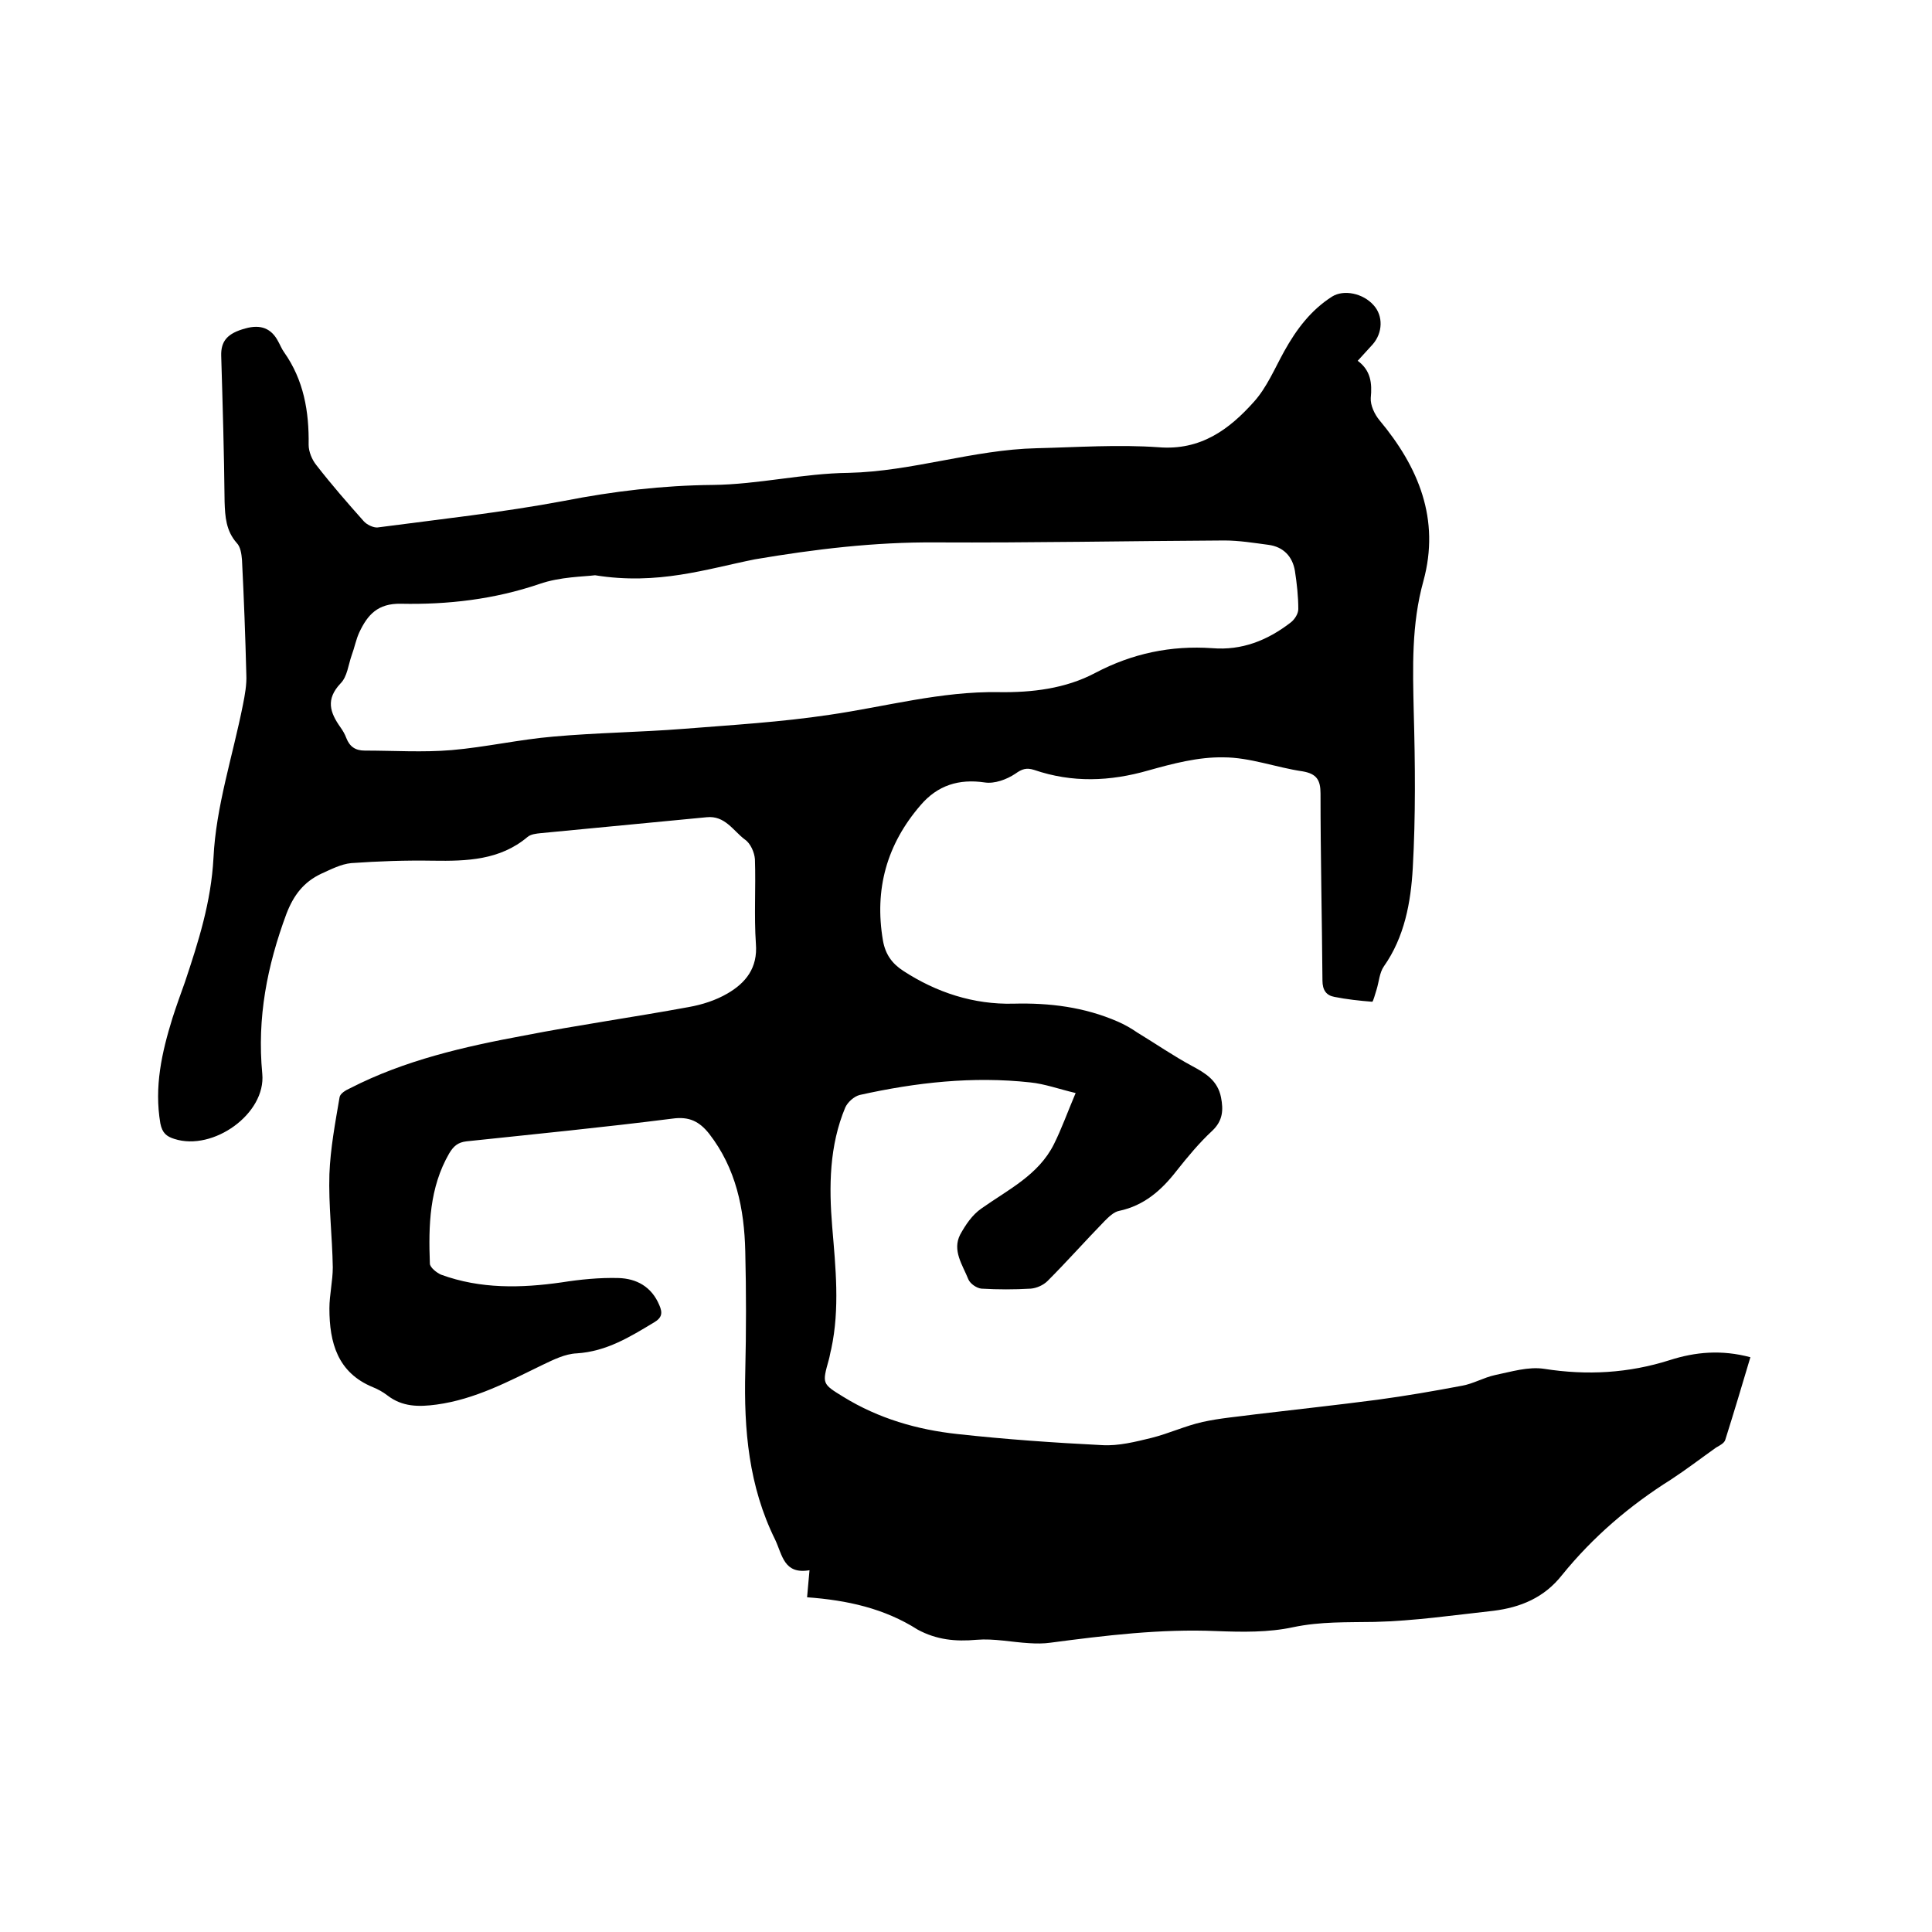 <svg enable-background="new 0 0 400 400" viewBox="0 0 400 400" xmlns="http://www.w3.org/2000/svg"><path d="m167.1 330.7c.2-2.1.3-3.6.5-5.6-5.3.9-5.6-3.1-7.1-6.3-5.5-11.1-6.5-22.8-6.2-34.9.2-8.3.2-16.5 0-24.8-.2-8.8-1.9-17.2-7.5-24.4-2-2.5-4.1-3.6-7.6-3.1-14.2 1.8-28.4 3.2-42.6 4.7-1.8.2-2.7 1-3.6 2.5-4.1 7.1-4.3 14.9-4 22.8 0 .8 1.4 1.9 2.3 2.3 8.2 3 16.6 2.8 25 1.6 3.8-.6 7.8-1 11.7-.9 3.8.1 6.9 1.8 8.5 5.6.7 1.6.6 2.6-1.1 3.6-5 3-9.8 6-16 6.4-2.4.1-4.8 1.3-7.1 2.4-7 3.4-13.9 7.1-21.9 8.2-3.7.5-7.1.5-10.2-1.9-.9-.7-2-1.3-3-1.7-7.3-3-9-9.2-9-16.3 0-2.8.7-5.7.7-8.5-.1-6.4-.9-12.9-.7-19.3.2-5.3 1.2-10.6 2.1-15.9.1-.8 1.3-1.5 2.2-1.9 11.3-5.8 23.6-8.6 36-10.9 11.3-2.2 22.7-3.8 34.1-5.9 2.8-.5 5.6-1.4 8-2.8 3.8-2.2 6.3-5.3 5.9-10.3-.4-5.8 0-11.6-.2-17.5-.1-1.4-.9-3.3-2.1-4.1-2.4-1.8-4.1-5-7.9-4.6-11.5 1.1-23 2.2-34.4 3.3-.9.1-2 .2-2.7.8-5.7 4.8-12.6 5-19.5 4.9-5.7-.1-11.4.1-17 .5-2.1.2-4.2 1.3-6.2 2.2-3.6 1.7-5.7 4.4-7.2 8.3-4 10.8-6.1 21.5-5 33.1.8 8.3-10.2 16.1-18.2 13.5-1.6-.5-2.5-1.2-2.9-3.2-1.3-7.6.3-14.7 2.5-21.8.8-2.5 1.7-5 2.6-7.5 2.8-8.4 5.4-16.5 5.9-25.7.5-10.6 4-21.1 6.1-31.7.4-2 .8-4.2.7-6.2-.2-7.9-.5-15.9-.9-23.8-.1-1.2-.3-2.7-1.1-3.5-2.2-2.5-2.4-5.4-2.5-8.5-.1-10.1-.4-20.1-.7-30.2-.1-3.1 1.3-4.7 5-5.7 3.2-.9 5.4 0 6.8 2.7.4.7.7 1.5 1.2 2.2 4.1 5.8 5.2 12.3 5.1 19.2 0 1.4.7 3.1 1.6 4.2 3.1 4 6.5 7.9 9.8 11.6.6.7 2 1.4 2.9 1.3 12.9-1.7 25.8-3.1 38.6-5.5 10.2-2 20.4-3.2 30.8-3.3 9.4-.1 18.7-2.4 28.1-2.5 13.2-.3 25.8-4.8 38.9-5.1 8.4-.2 16.9-.8 25.3-.2 8.7.7 14.6-3.7 19.7-9.4 2.7-3 4.3-6.9 6.3-10.5 2.5-4.5 5.5-8.5 9.9-11.3 2.4-1.5 6.4-.7 8.6 1.8 2 2.2 1.9 5.7-.2 8.1-1 1.1-2 2.2-3.1 3.4 2.7 2 3 4.6 2.7 7.7-.1 1.5.8 3.4 1.8 4.6 8.1 9.7 12.6 20.5 9.1 33.3-2.5 9-2.2 18-2 27.1.3 10.8.4 21.6-.2 32.3-.4 7.1-1.7 14.3-6 20.4-.9 1.3-1 3.2-1.5 4.8-.3.9-.7 2.5-.9 2.5-2.6-.2-5.3-.5-7.8-1-1.7-.3-2.5-1.4-2.5-3.4-.1-12.9-.4-25.8-.4-38.7 0-2.8-.8-4.1-3.7-4.6-5.5-.8-10.9-2.9-16.4-2.9-5.2-.1-10.5 1.3-15.5 2.7-8 2.3-15.8 2.6-23.7-.1-1.6-.5-2.5-.2-3.9.8-1.8 1.2-4.3 2.1-6.3 1.8-5.4-.8-9.8.6-13.3 4.7-7 8.1-9.6 17.4-7.8 28 .5 2.9 1.9 4.8 4.2 6.3 6.9 4.5 14.6 7 22.8 6.8 7.5-.2 14.7.7 21.6 3.7 1.4.6 2.8 1.4 4.1 2.3 3.8 2.3 7.4 4.8 11.3 6.9 2.8 1.5 5.3 3 6 6.5.5 2.6.4 4.8-1.8 6.9-2.7 2.5-5.1 5.4-7.4 8.3-3.1 4-6.7 7.2-11.9 8.3-1.1.2-2.2 1.3-3 2.1-4 4.1-7.8 8.4-11.8 12.4-.9.9-2.3 1.5-3.5 1.6-3.4.2-6.8.2-10.2 0-1-.1-2.3-1-2.7-1.9-1.2-3-3.4-6-1.7-9.3 1.1-2 2.5-4.1 4.4-5.4 5.5-3.9 11.8-6.9 15-13.3 1.6-3.2 2.8-6.6 4.5-10.6-3.4-.8-6.4-1.9-9.4-2.2-11.9-1.3-23.6 0-35.3 2.6-1.2.3-2.5 1.5-3 2.6-3.3 7.9-3.4 16.3-2.7 24.7s1.6 16.9-.2 25.3c-.2.7-.3 1.5-.5 2.2-1.4 5-1.4 5 3 7.7 7.3 4.5 15.3 6.8 23.6 7.7 10 1.1 20 1.8 30 2.3 3.4.2 6.9-.7 10.2-1.5 3.6-.9 7-2.5 10.6-3.3s7.4-1.1 11.1-1.6c8.4-1 16.7-1.9 25.1-3 5.9-.8 11.7-1.8 17.5-2.9 2.3-.4 4.5-1.7 6.8-2.2 3.4-.7 6.9-1.8 10.2-1.3 8.9 1.4 17.5.9 26-1.8 5.3-1.7 10.7-2.2 16.7-.6-1.7 5.7-3.4 11.4-5.2 17.1-.2.7-1.2 1.2-1.9 1.6-3.1 2.2-6.1 4.5-9.3 6.6-8.6 5.4-16.2 11.9-22.6 19.8-3.7 4.7-8.6 6.7-14.2 7.4-8.2.9-16.4 2.1-24.6 2.3-5.7.1-11.2-.1-16.9 1.1-5.1 1.1-10.5 1-15.8.8-11.6-.5-23 .9-34.4 2.4-1.4.2-2.9.2-4.4.1-3.6-.2-7.3-1-10.9-.7-4.4.4-8.3 0-12.2-2.1-6.9-4.4-14.6-6.1-22.9-6.7zm-43.9-211.6c-2.3.3-7.2.3-11.5 1.8-9.4 3.2-19 4.3-28.7 4.1-4.8-.1-6.9 2.3-8.6 5.9-.7 1.5-1 3.2-1.6 4.8-.7 2-.9 4.4-2.3 5.8-3.1 3.3-2.2 6 0 9.1.5.7.9 1.4 1.2 2.2.7 1.8 1.9 2.6 3.8 2.6 6 0 12.1.4 18-.1 7-.6 14-2.2 21.1-2.8 8.9-.8 18-.9 26.9-1.6 10.1-.8 20.2-1.4 30.2-2.9 11.7-1.7 23.1-4.9 35.1-4.7 6.8.1 13.8-.7 20-4 7.6-4 15.6-5.7 24.2-5.1 6.1.5 11.4-1.6 16.2-5.3.8-.6 1.6-1.8 1.6-2.8 0-2.6-.3-5.3-.7-7.9-.5-3-2.4-5-5.5-5.4-3-.4-6.1-.9-9.1-.9-19.9.1-39.8.5-59.7.4-12.7-.1-25.1 1.4-37.5 3.5-10 2-20.1 5.4-33.1 3.3z"/></svg>